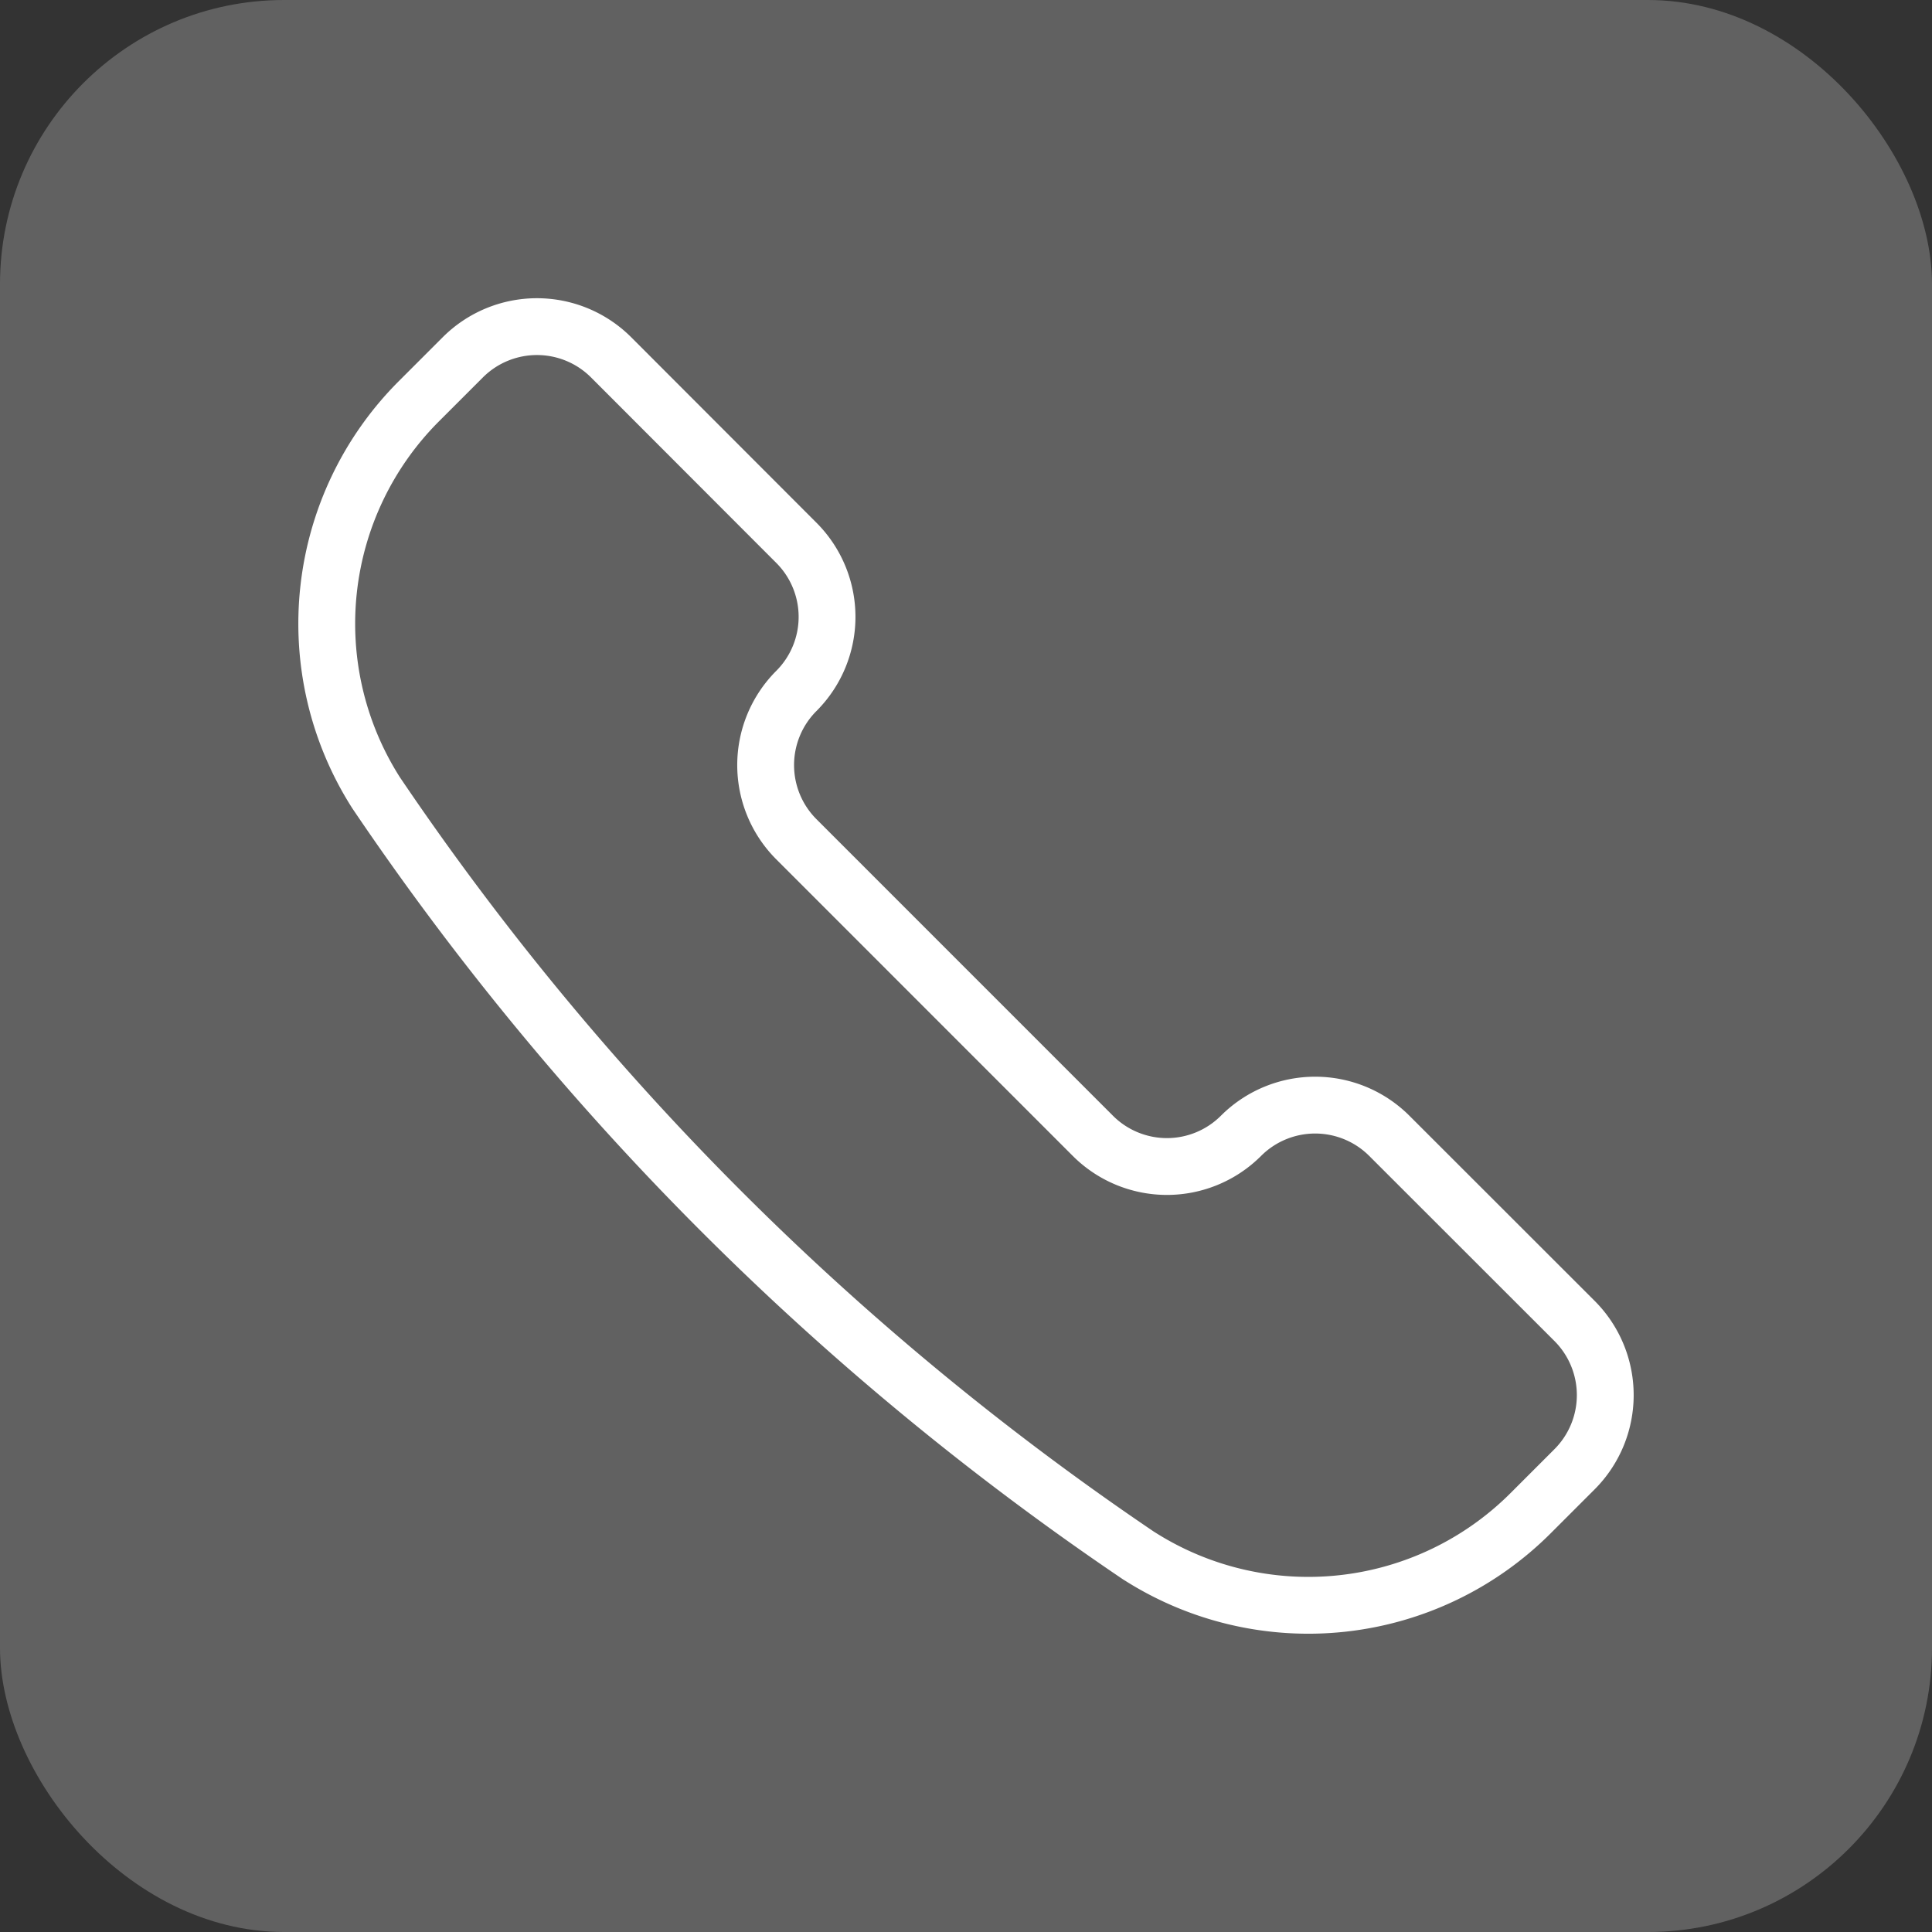 <svg xmlns="http://www.w3.org/2000/svg" width="34" height="34" viewBox="0 0 34 34">
  <rect x="0" y="0" width="34" height="34" fill="#333333" stroke="none"/>
  <g id="Group_525" data-name="Group 525" transform="translate(-1309 -14292)">
    <rect id="Rectangle_121" data-name="Rectangle 121" width="34" height="34" rx="5" transform="translate(1309 14292)" fill="rgba(255,255,255,0.23)"/>
    <path id="Path_655" data-name="Path 655" d="M15.04,22.39l.012.007a5.533,5.533,0,0,0,6.884-.755l.774-.774a1.846,1.846,0,0,0,0-2.609L19.449,15a1.846,1.846,0,0,0-2.609,0,1.843,1.843,0,0,1-2.608,0L9.014,9.781a1.846,1.846,0,0,1,0-2.609,1.843,1.843,0,0,0,0-2.608L5.754,1.3a1.846,1.846,0,0,0-2.609,0l-.774.774a5.535,5.535,0,0,0-.756,6.884l.008.012A49.936,49.936,0,0,0,15.04,22.39Z" transform="translate(1314 14296.988)" fill="none" stroke="#fff" stroke-linecap="round" stroke-linejoin="round" stroke-width="1"/>
  </g>
</svg>

